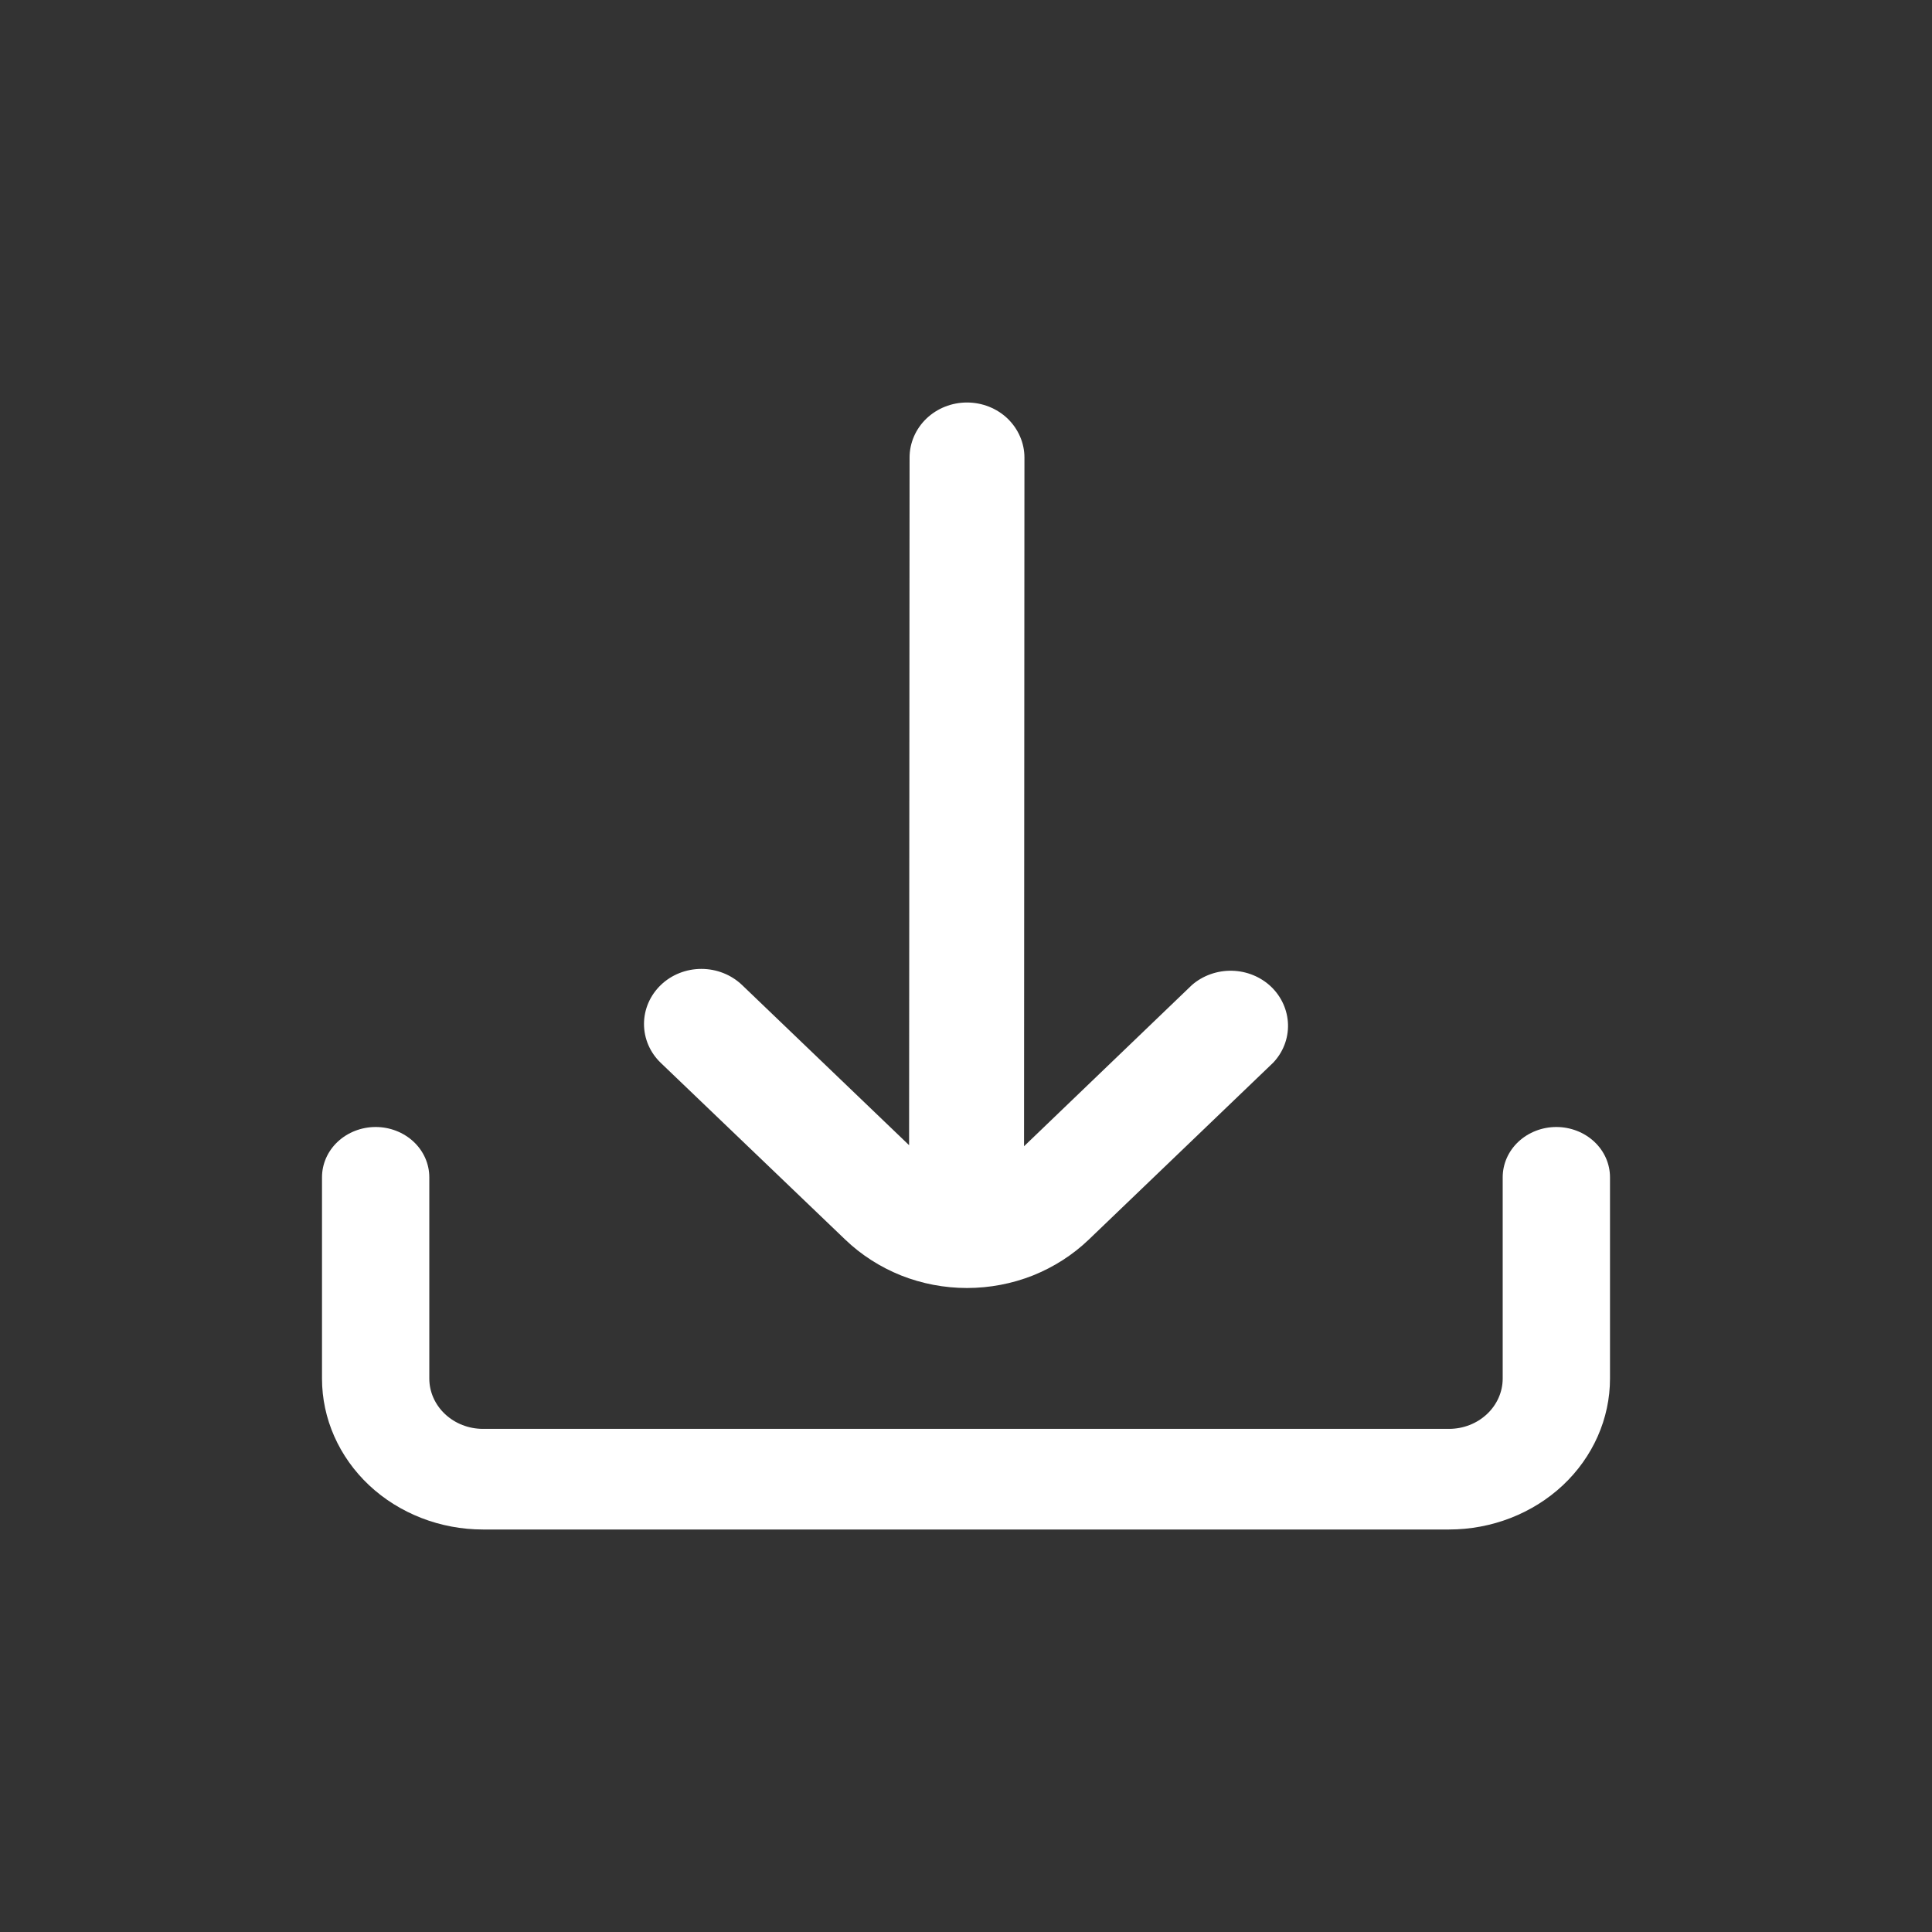 <svg width="24" height="24" viewBox="0 0 24 24" fill="none" xmlns="http://www.w3.org/2000/svg">
<rect x="0" y="0" width="24" height="24" fill="#333333" stroke="none"/>
<path d="M10.499 15.398C10.698 15.589 10.934 15.74 11.193 15.844C11.453 15.947 11.731 16 12.012 16C12.293 16 12.572 15.947 12.832 15.844C13.091 15.74 13.327 15.589 13.526 15.398L15.816 13.201C15.939 13.071 16.005 12.901 16 12.725C15.995 12.55 15.92 12.382 15.791 12.258C15.661 12.134 15.487 12.063 15.304 12.059C15.121 12.055 14.943 12.118 14.807 12.236L12.721 14.239L12.726 5.684C12.726 5.503 12.65 5.329 12.517 5.2C12.383 5.072 12.202 5 12.012 5C11.823 5 11.642 5.072 11.508 5.2C11.374 5.329 11.299 5.503 11.299 5.684L11.293 14.226L9.218 12.236C9.084 12.108 8.902 12.036 8.713 12.036C8.524 12.036 8.342 12.108 8.209 12.236C8.075 12.365 8 12.539 8 12.72C8 12.902 8.075 13.076 8.209 13.204L10.499 15.398Z" fill="white"/>
<path d="M19.333 14C19.157 14 18.987 14.066 18.862 14.183C18.737 14.3 18.667 14.459 18.667 14.625V17.125C18.667 17.291 18.596 17.45 18.471 17.567C18.346 17.684 18.177 17.75 18 17.75H6C5.823 17.75 5.654 17.684 5.529 17.567C5.404 17.45 5.333 17.291 5.333 17.125V14.625C5.333 14.459 5.263 14.3 5.138 14.183C5.013 14.066 4.843 14 4.667 14C4.49 14 4.32 14.066 4.195 14.183C4.07 14.3 4 14.459 4 14.625V17.125C4 17.622 4.211 18.099 4.586 18.451C4.961 18.802 5.47 19 6 19H18C18.53 19 19.039 18.802 19.414 18.451C19.789 18.099 20 17.622 20 17.125V14.625C20 14.459 19.93 14.3 19.805 14.183C19.68 14.066 19.51 14 19.333 14Z" fill="white"/>
</svg>
